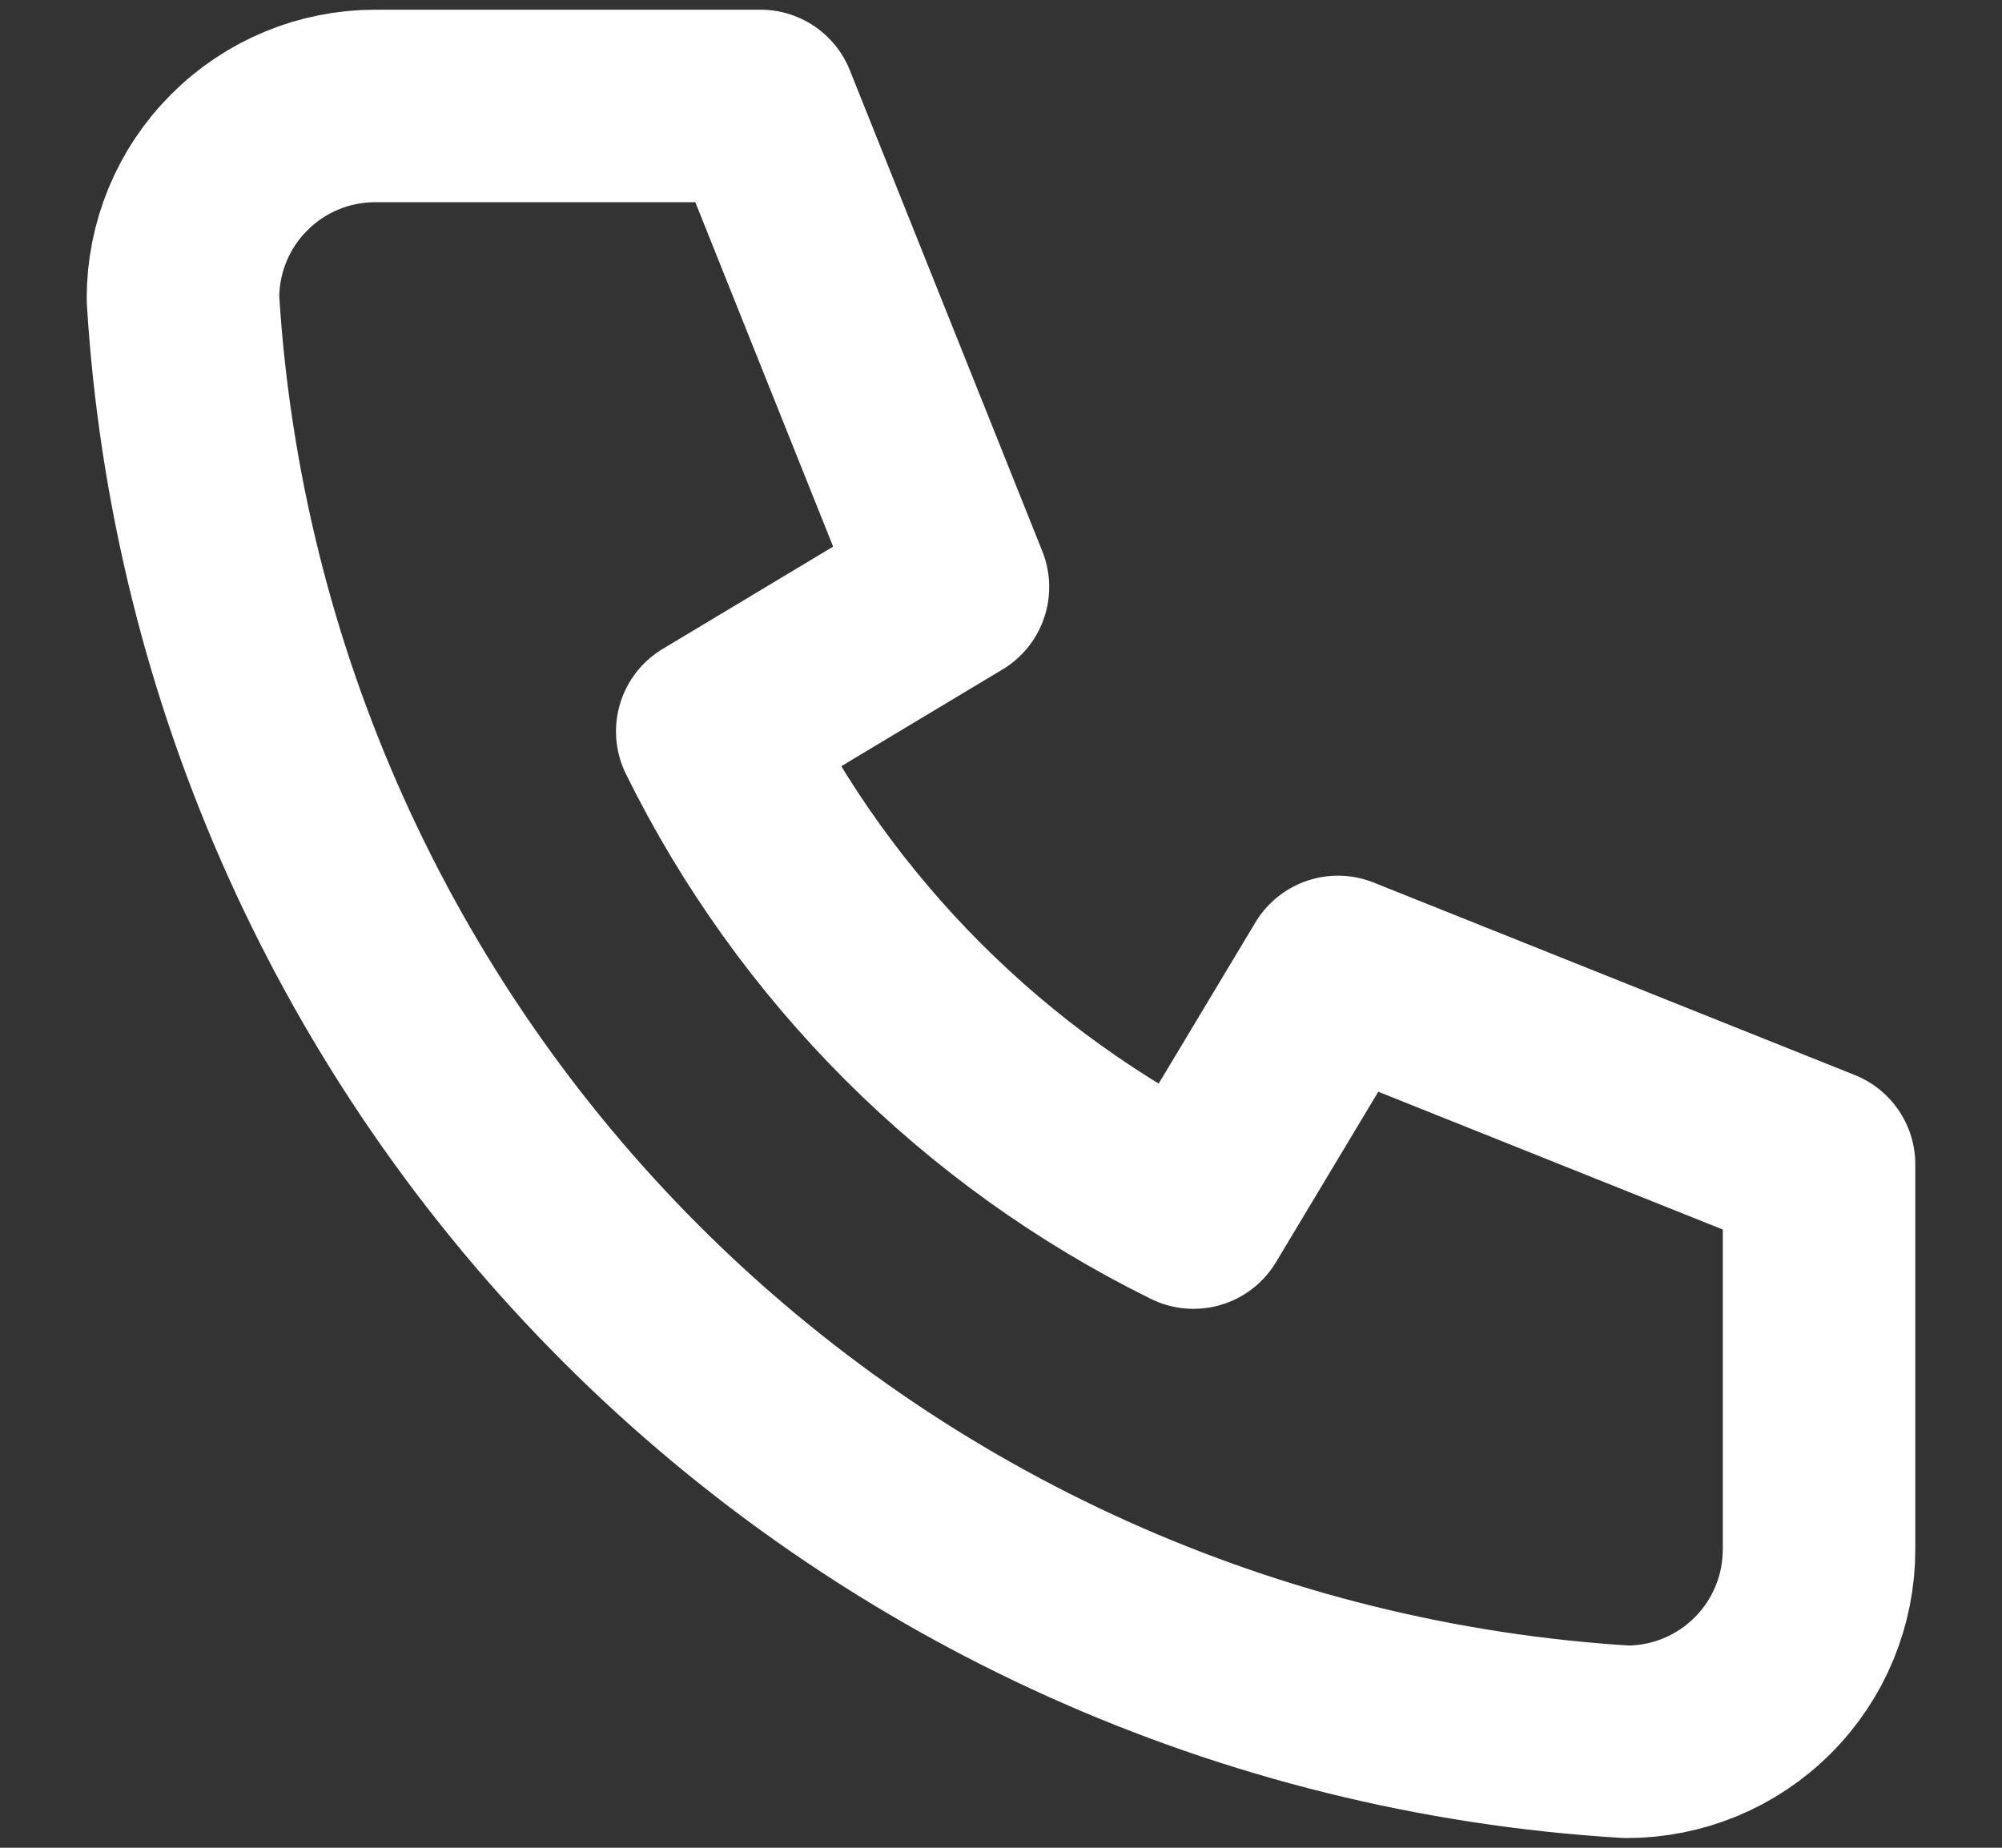<?xml version="1.0" encoding="UTF-8"?> <svg xmlns="http://www.w3.org/2000/svg" width="13" height="12" viewBox="0 0 13 12" fill="none"><rect x="0" y="0" width="13" height="12" fill="#333333" stroke="none"/> <path fill-rule="evenodd" clip-rule="evenodd" d="M2.438 0.688H4.938L6.188 3.812L4.625 4.75C5.294 6.107 6.393 7.206 7.75 7.875L8.688 6.312L11.812 7.562V10.062C11.812 10.394 11.681 10.712 11.446 10.946C11.212 11.181 10.894 11.312 10.562 11.312C8.125 11.164 5.825 10.129 4.098 8.402C2.371 6.675 1.336 4.375 1.188 1.938C1.188 1.606 1.319 1.288 1.554 1.054C1.788 0.819 2.106 0.688 2.438 0.688Z" stroke="white" stroke-width="1.25" stroke-linecap="round" stroke-linejoin="round"></path> </svg> 